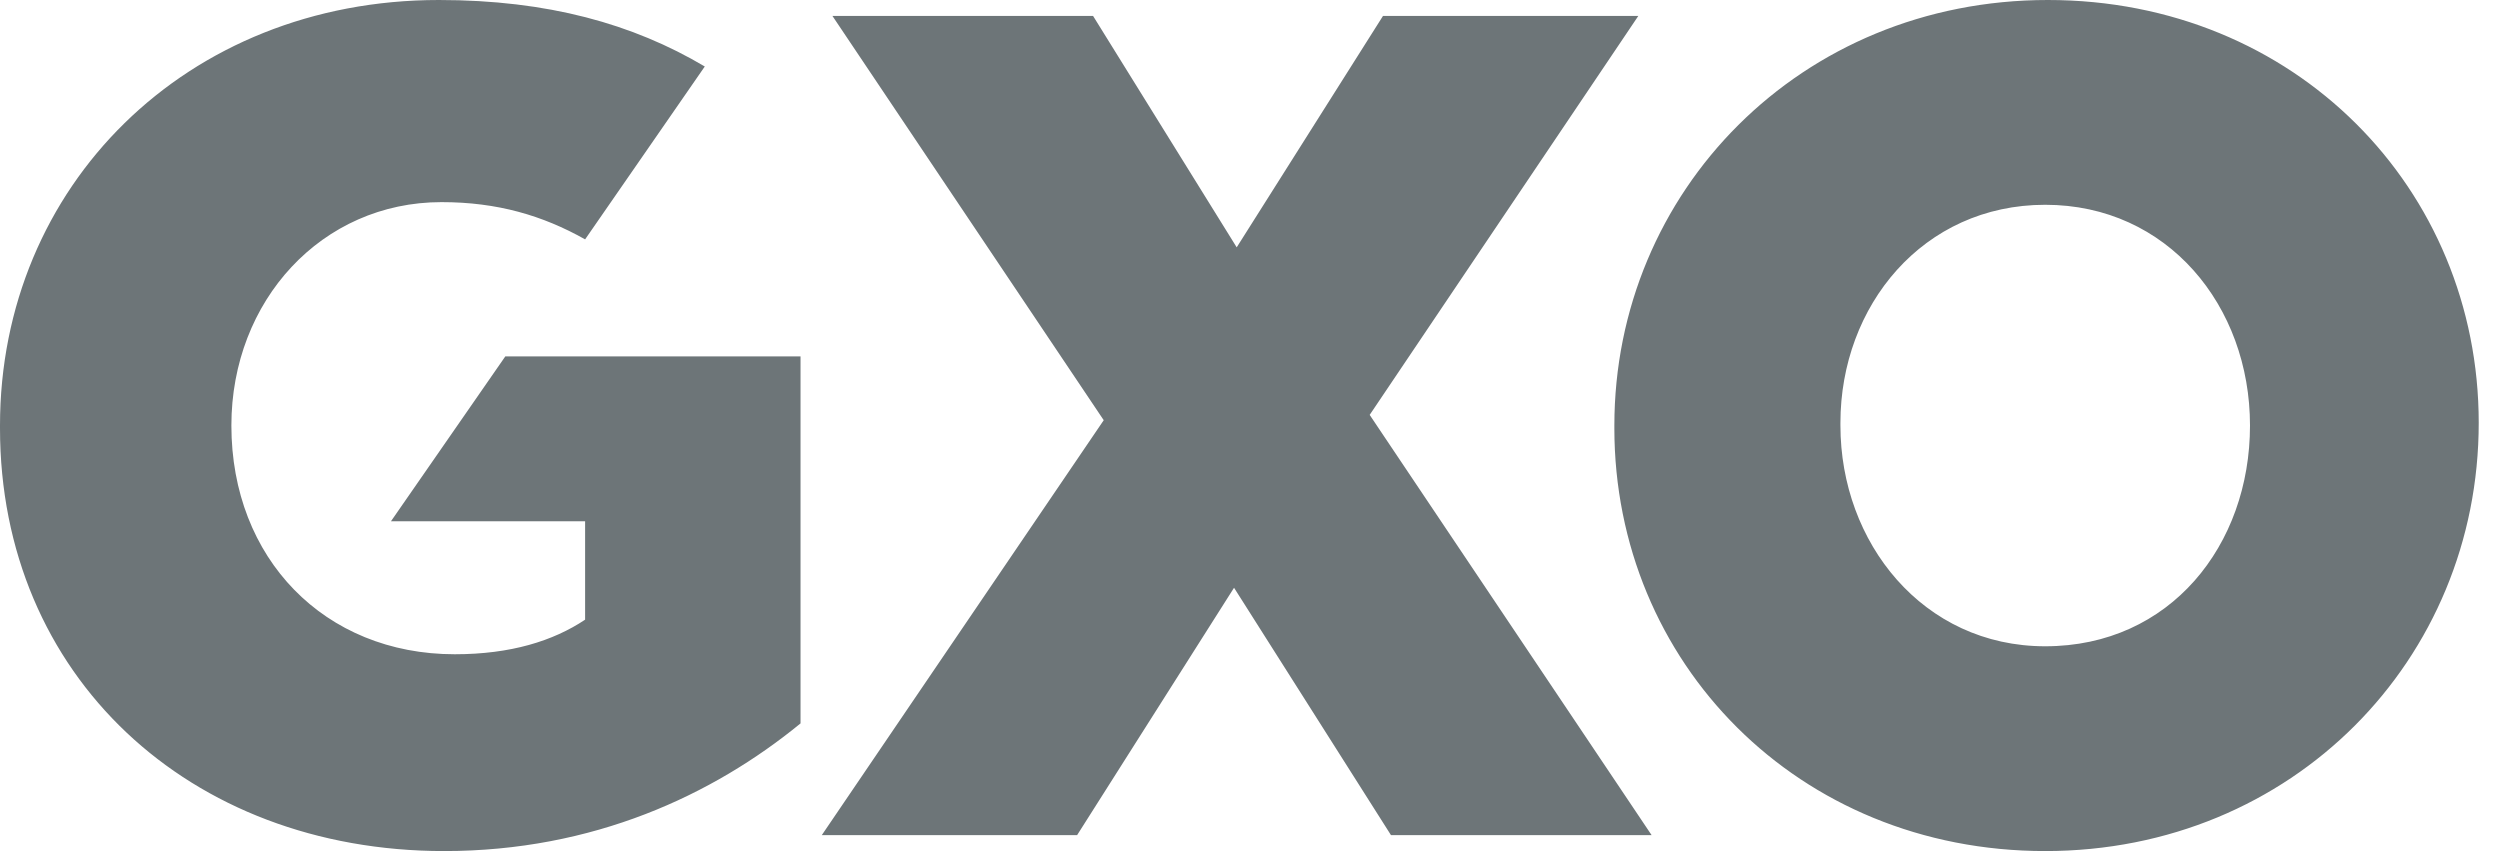 <?xml version="1.0" encoding="utf-8"?>
<!-- Generator: Adobe Adobe Illustrator 29.1.0, SVG Export Plug-In . SVG Version: 6.00 Build 0)  -->
<svg version="1.1" id="Layer_1" xmlns="http://www.w3.org/2000/svg" xmlns:xlink="http://www.w3.org/1999/xlink" x="0px" y="0px"
	 viewBox="0 0 94 32" style="enable-background:new 0 0 94 32;" xml:space="preserve">
<style type="text/css">
	.st0{fill:#6D7578;}
</style>
<path class="st0" d="M51.5,15.6l10.6,15.8h-9.8l-5.9-9.3l-5.9,9.3h-9.6l10.6-15.6L31.3,0.6h9.8l5.4,8.7L52,0.6h9.6L51.5,15.6z
	 M16.5,0C7,0,0,7,0,16v0.1C0,25.4,7.1,32,16.7,32c5.6,0,10.1-2.1,13.4-4.8V13.4H19l-4.3,6.2H22v3.7c-1.2,0.8-2.8,1.3-4.9,1.3
	c-4.9,0-8.4-3.6-8.4-8.6V16c0-4.7,3.4-8.4,7.9-8.4c2.1,0,3.8,0.5,5.4,1.4l4.5-6.5C23.8,0.9,20.6,0,16.5,0z M93.2,15.9L93.2,15.9
	c0,8.9-7,16.1-16.3,16.1c-9.3,0-16.2-7.1-16.2-15.9V16c0-8.8,7-16,16.3-16C86.3,0,93.2,7.1,93.2,15.9z M84.6,16
	c0-4.5-3.1-8.3-7.7-8.3c-4.6,0-7.7,3.8-7.7,8.2V16c0,4.4,3.1,8.3,7.7,8.3C81.6,24.3,84.6,20.5,84.6,16L84.6,16z"/>
</svg>
